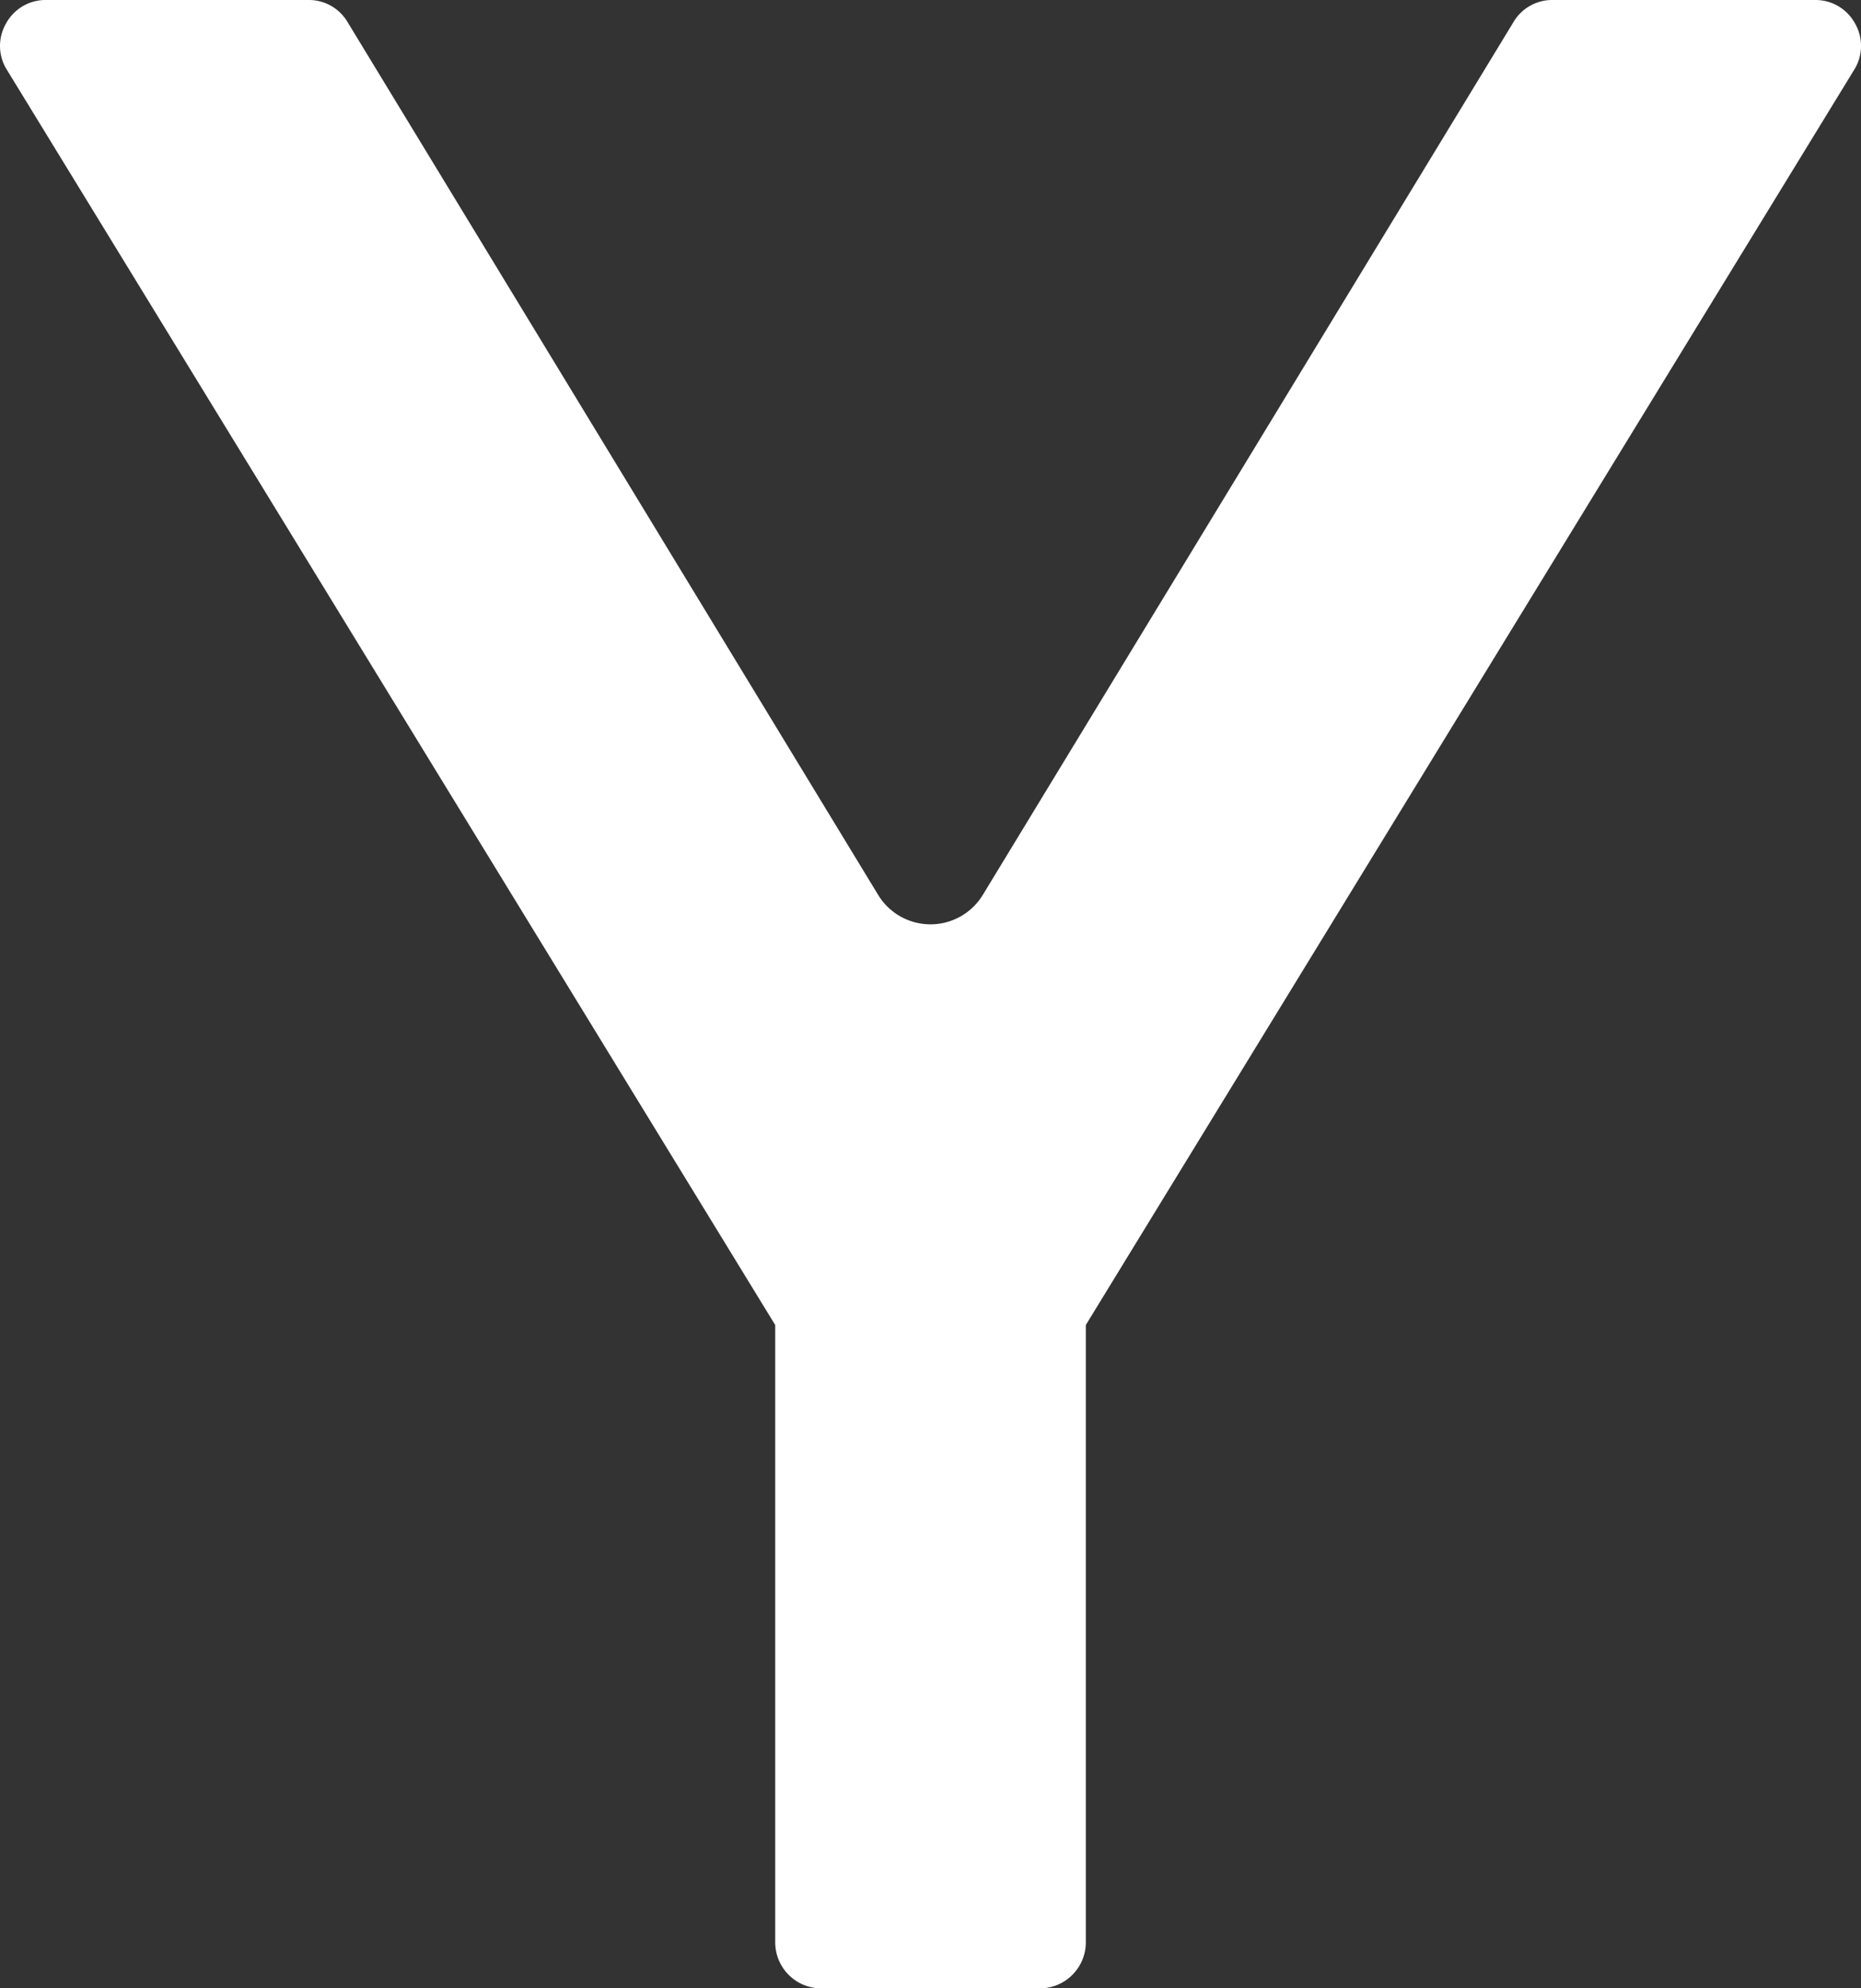 <svg xmlns="http://www.w3.org/2000/svg" viewBox="0 0 423.06 451.91"><rect x="0" y="0" width="423.06" height="451.91" fill="#333333" stroke="none"/><defs><style>.cls-1{fill:#ffffff;fill-rule:evenodd;}</style></defs><title>y</title><g id="图层_2" data-name="图层 2"><g id="_" data-name="ͼ"><path id="y" class="cls-1" d="M176.23,441.47V301.15L1.58,15.89A10.18,10.18,0,0,1,1.37,5.34,10.2,10.2,0,0,1,10.48,0H70.06A10.19,10.19,0,0,1,79,5L199.63,203.39a13.92,13.92,0,0,0,23.79,0L344.07,5A10.19,10.19,0,0,1,353,0h59.59a10.21,10.21,0,0,1,9.11,5.33,10.22,10.22,0,0,1-.21,10.56L246.84,301.14V441.47a10.46,10.46,0,0,1-10.44,10.44H186.67A10.46,10.46,0,0,1,176.23,441.47Z"/></g></g></svg>
